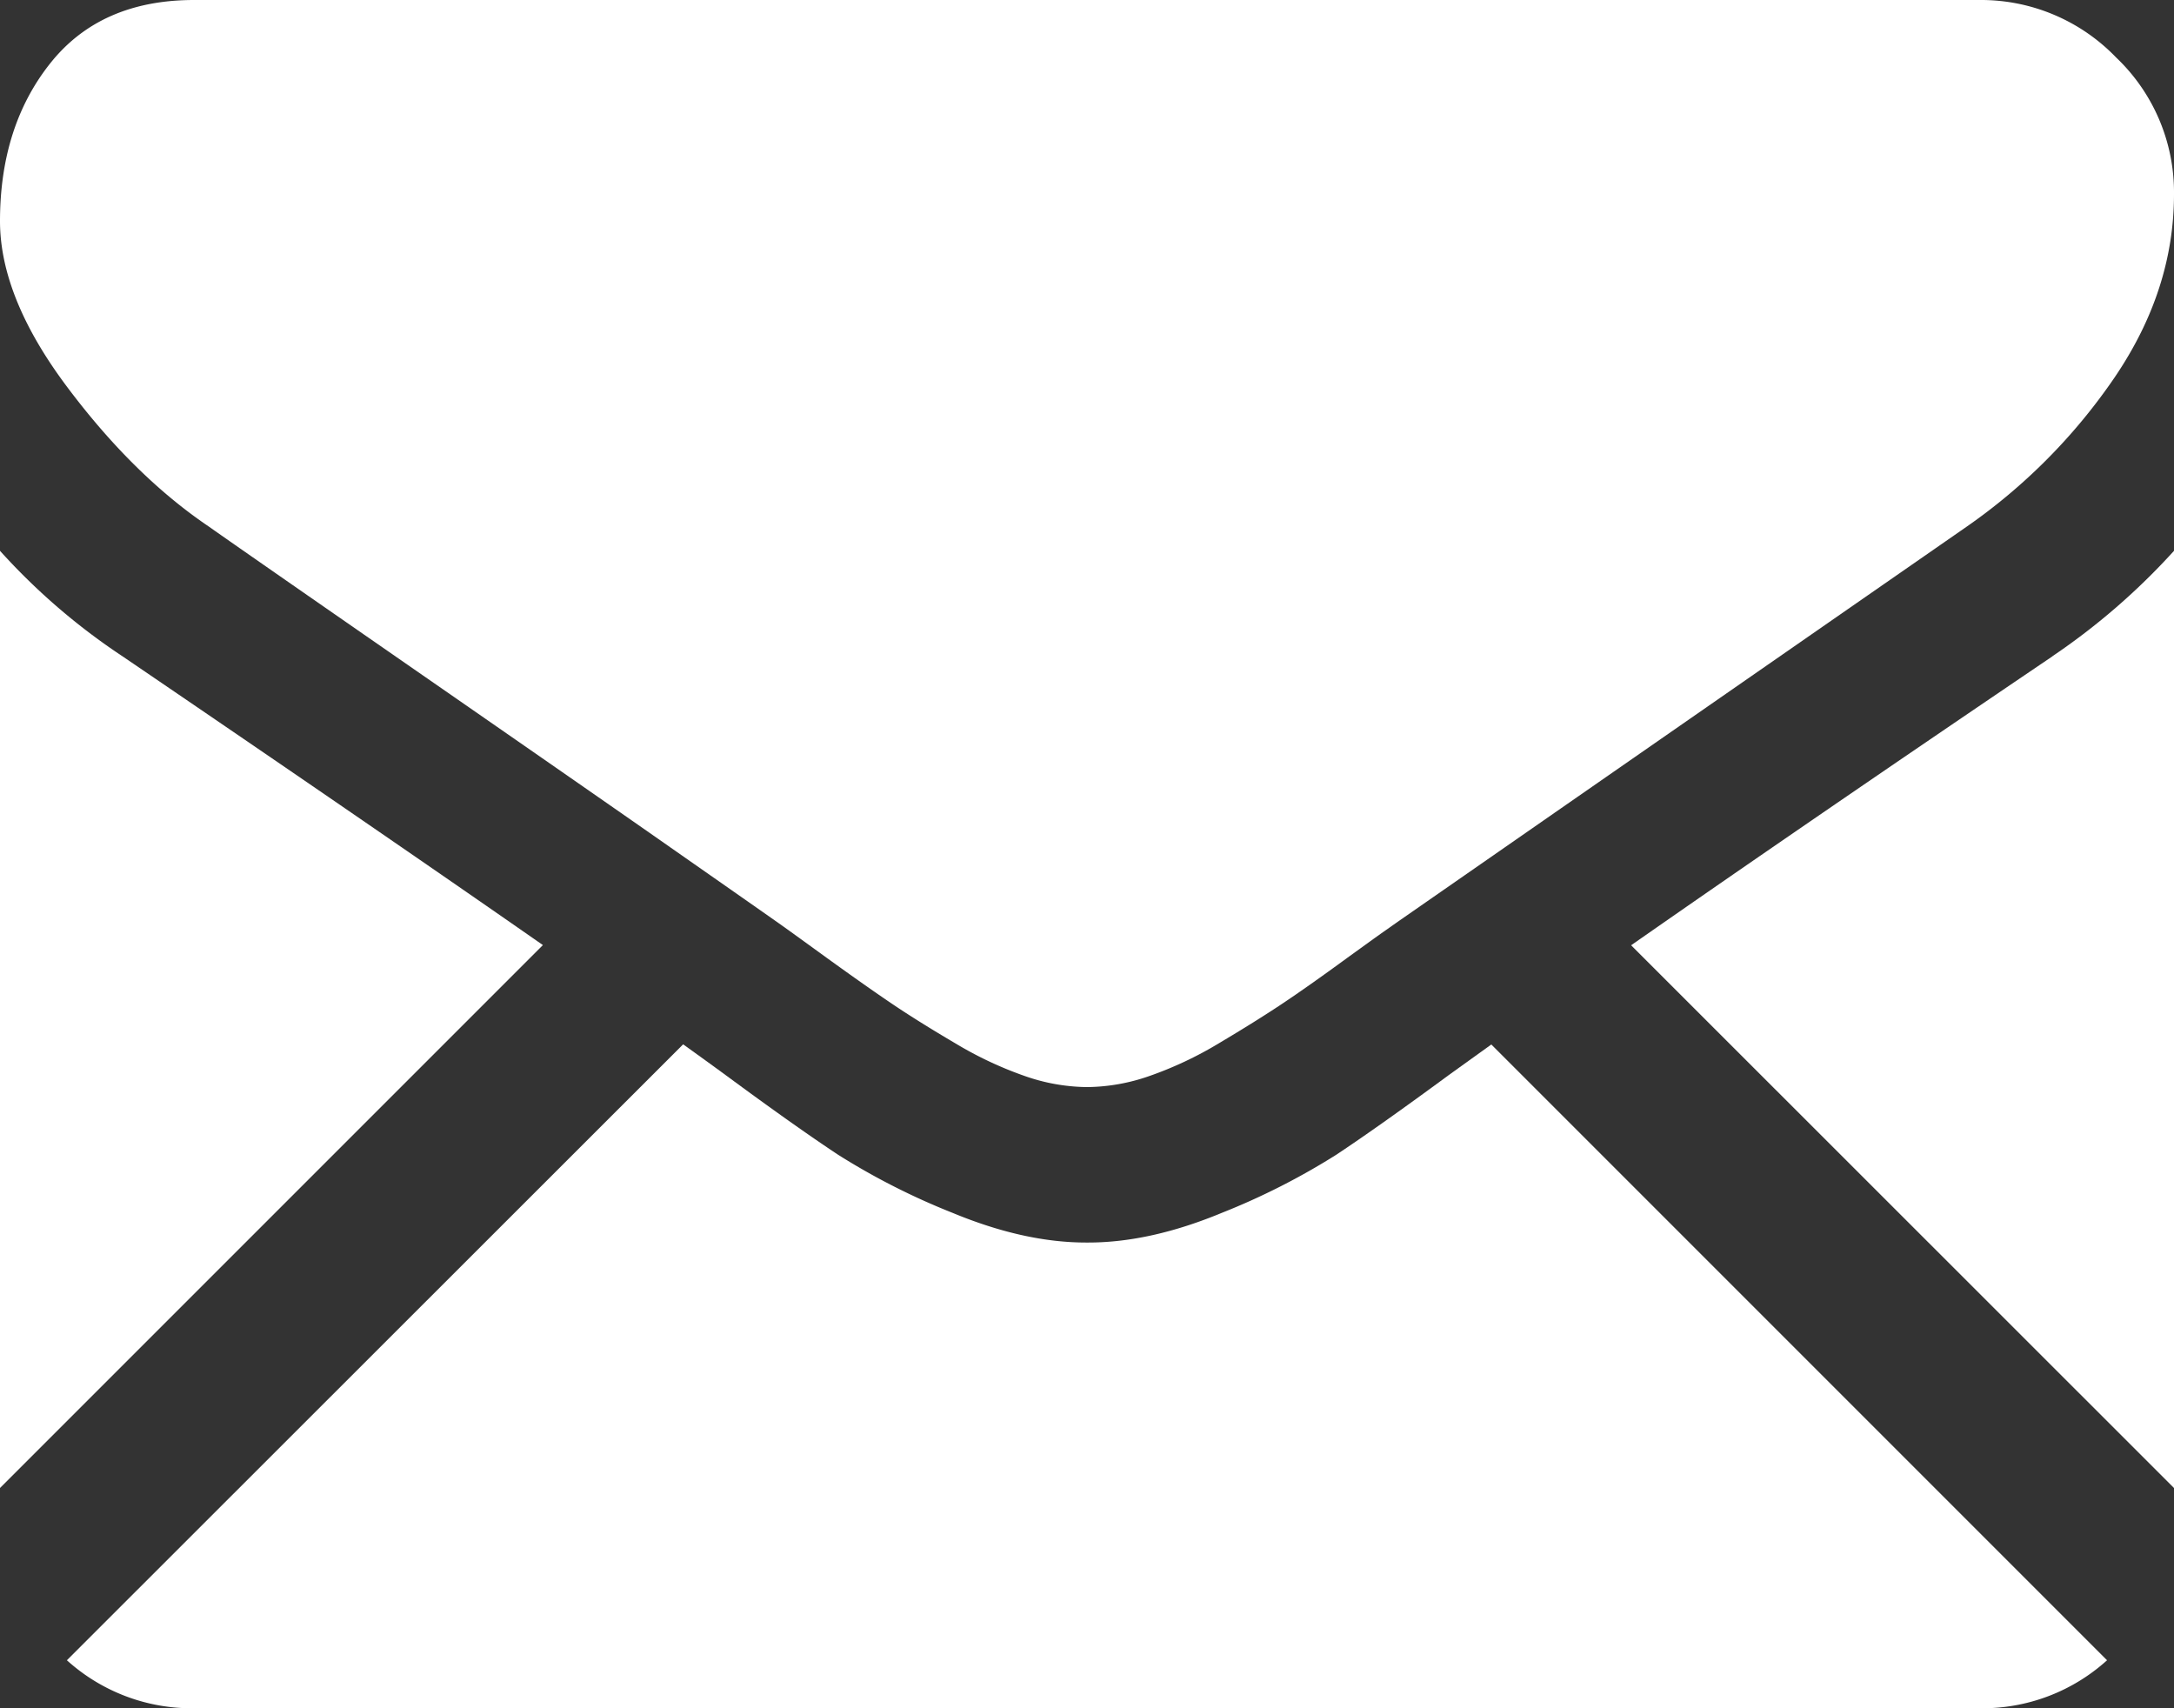 <?xml version="1.0" encoding="UTF-8" standalone="no"?>
<svg
   xmlns:dc="http://purl.org/dc/elements/1.1/"
   xmlns:cc="http://creativecommons.org/ns#"
   xmlns:rdf="http://www.w3.org/1999/02/22-rdf-syntax-ns#"
   xmlns:svg="http://www.w3.org/2000/svg"
   xmlns="http://www.w3.org/2000/svg"
   xmlns:sodipodi="http://sodipodi.sourceforge.net/DTD/sodipodi-0.dtd"
   xmlns:inkscape="http://www.inkscape.org/namespaces/inkscape"
   viewBox="0 0 413.1 324.58"
   version="1.1"
   id="svg14"
   sodipodi:docname="icon-footer-email.svg"
   inkscape:version="0.92.4 (5da689c313, 2019-01-14)">
  <rect x="0" y="0" width="413.1" height="324.58" fill="#333333" stroke="none"/>
  <defs
     id="defs18" />
  <sodipodi:namedview
     pagecolor="#ffffff"
     bordercolor="#666666"
     borderopacity="1"
     objecttolerance="10"
     gridtolerance="10"
     guidetolerance="10"
     inkscape:pageopacity="0"
     inkscape:pageshadow="2"
     inkscape:window-width="2400"
     inkscape:window-height="1321"
     id="namedview16"
     showgrid="false"
     inkscape:zoom="0.7270935"
     inkscape:cx="206.55"
     inkscape:cy="162.28999"
     inkscape:window-x="-9"
     inkscape:window-y="-9"
     inkscape:window-maximized="1"
     inkscape:current-layer="svg14" />
  <title
     id="title2">footer-mail</title>
  <g
     id="Vrstva_2"
     data-name="Vrstva 2"
     style="fill:#ffffff">
    <g
       id="Vrstva_1-2"
       data-name="Vrstva 1"
       style="fill:#ffffff">
      <path
         d="M376.21,324.58a35.31,35.31,0,0,0,24.17-9.12l-117-117-8.1,5.82q-13.14,9.67-21.32,15.1a131.56,131.56,0,0,1-21.79,11.07q-13.6,5.64-25.36,5.64h-.45q-11.76,0-25.36-5.64a131.56,131.56,0,0,1-21.79-11.07q-8.19-5.42-21.32-15.1c-2.44-1.79-5.16-3.75-8.08-5.85L12.71,315.46a35.34,35.34,0,0,0,24.18,9.12Z"
         id="path4"
         style="fill:#ffffff" />
      <path
         d="M23.29,124.71A121.87,121.87,0,0,1,0,104.66V282.73L103.16,179.57Q72.2,158,23.29,124.71Z"
         id="path6"
         style="fill:#ffffff" />
      <path
         d="M390,124.71q-47.1,31.89-80.06,54.9L413.1,282.73V104.66a127.31,127.31,0,0,1-23.06,20Z"
         id="path8"
         style="fill:#ffffff" />
      <path
         d="M376.21,0H36.89Q19.13,0,9.57,12T0,42Q0,56.47,12.68,73.42t27,26.63q7.83,5.52,47.26,32.84c14.19,9.84,26.53,18.41,37.13,25.8,9,6.3,16.83,11.75,23.27,16.28.74.51,1.9,1.35,3.44,2.45L157.1,182q7.5,5.42,12.45,8.76t12,7.49a70.79,70.79,0,0,0,13.26,6.23,36.7,36.7,0,0,0,11.52,2.07h.46a36.71,36.71,0,0,0,11.53-2.07,70.45,70.45,0,0,0,13.26-6.23q7-4.16,12-7.49T256,182c2.59-1.87,4.69-3.39,6.36-4.58L265.8,175l23.33-16.21q28.67-19.92,84.56-58.71a109.85,109.85,0,0,0,28.12-28.36q11.28-16.59,11.29-34.8a35.35,35.35,0,0,0-11-26A35.62,35.62,0,0,0,376.21,0Z"
         id="path10"
         style="fill:#ffffff" />
    </g>
  </g>
</svg>
